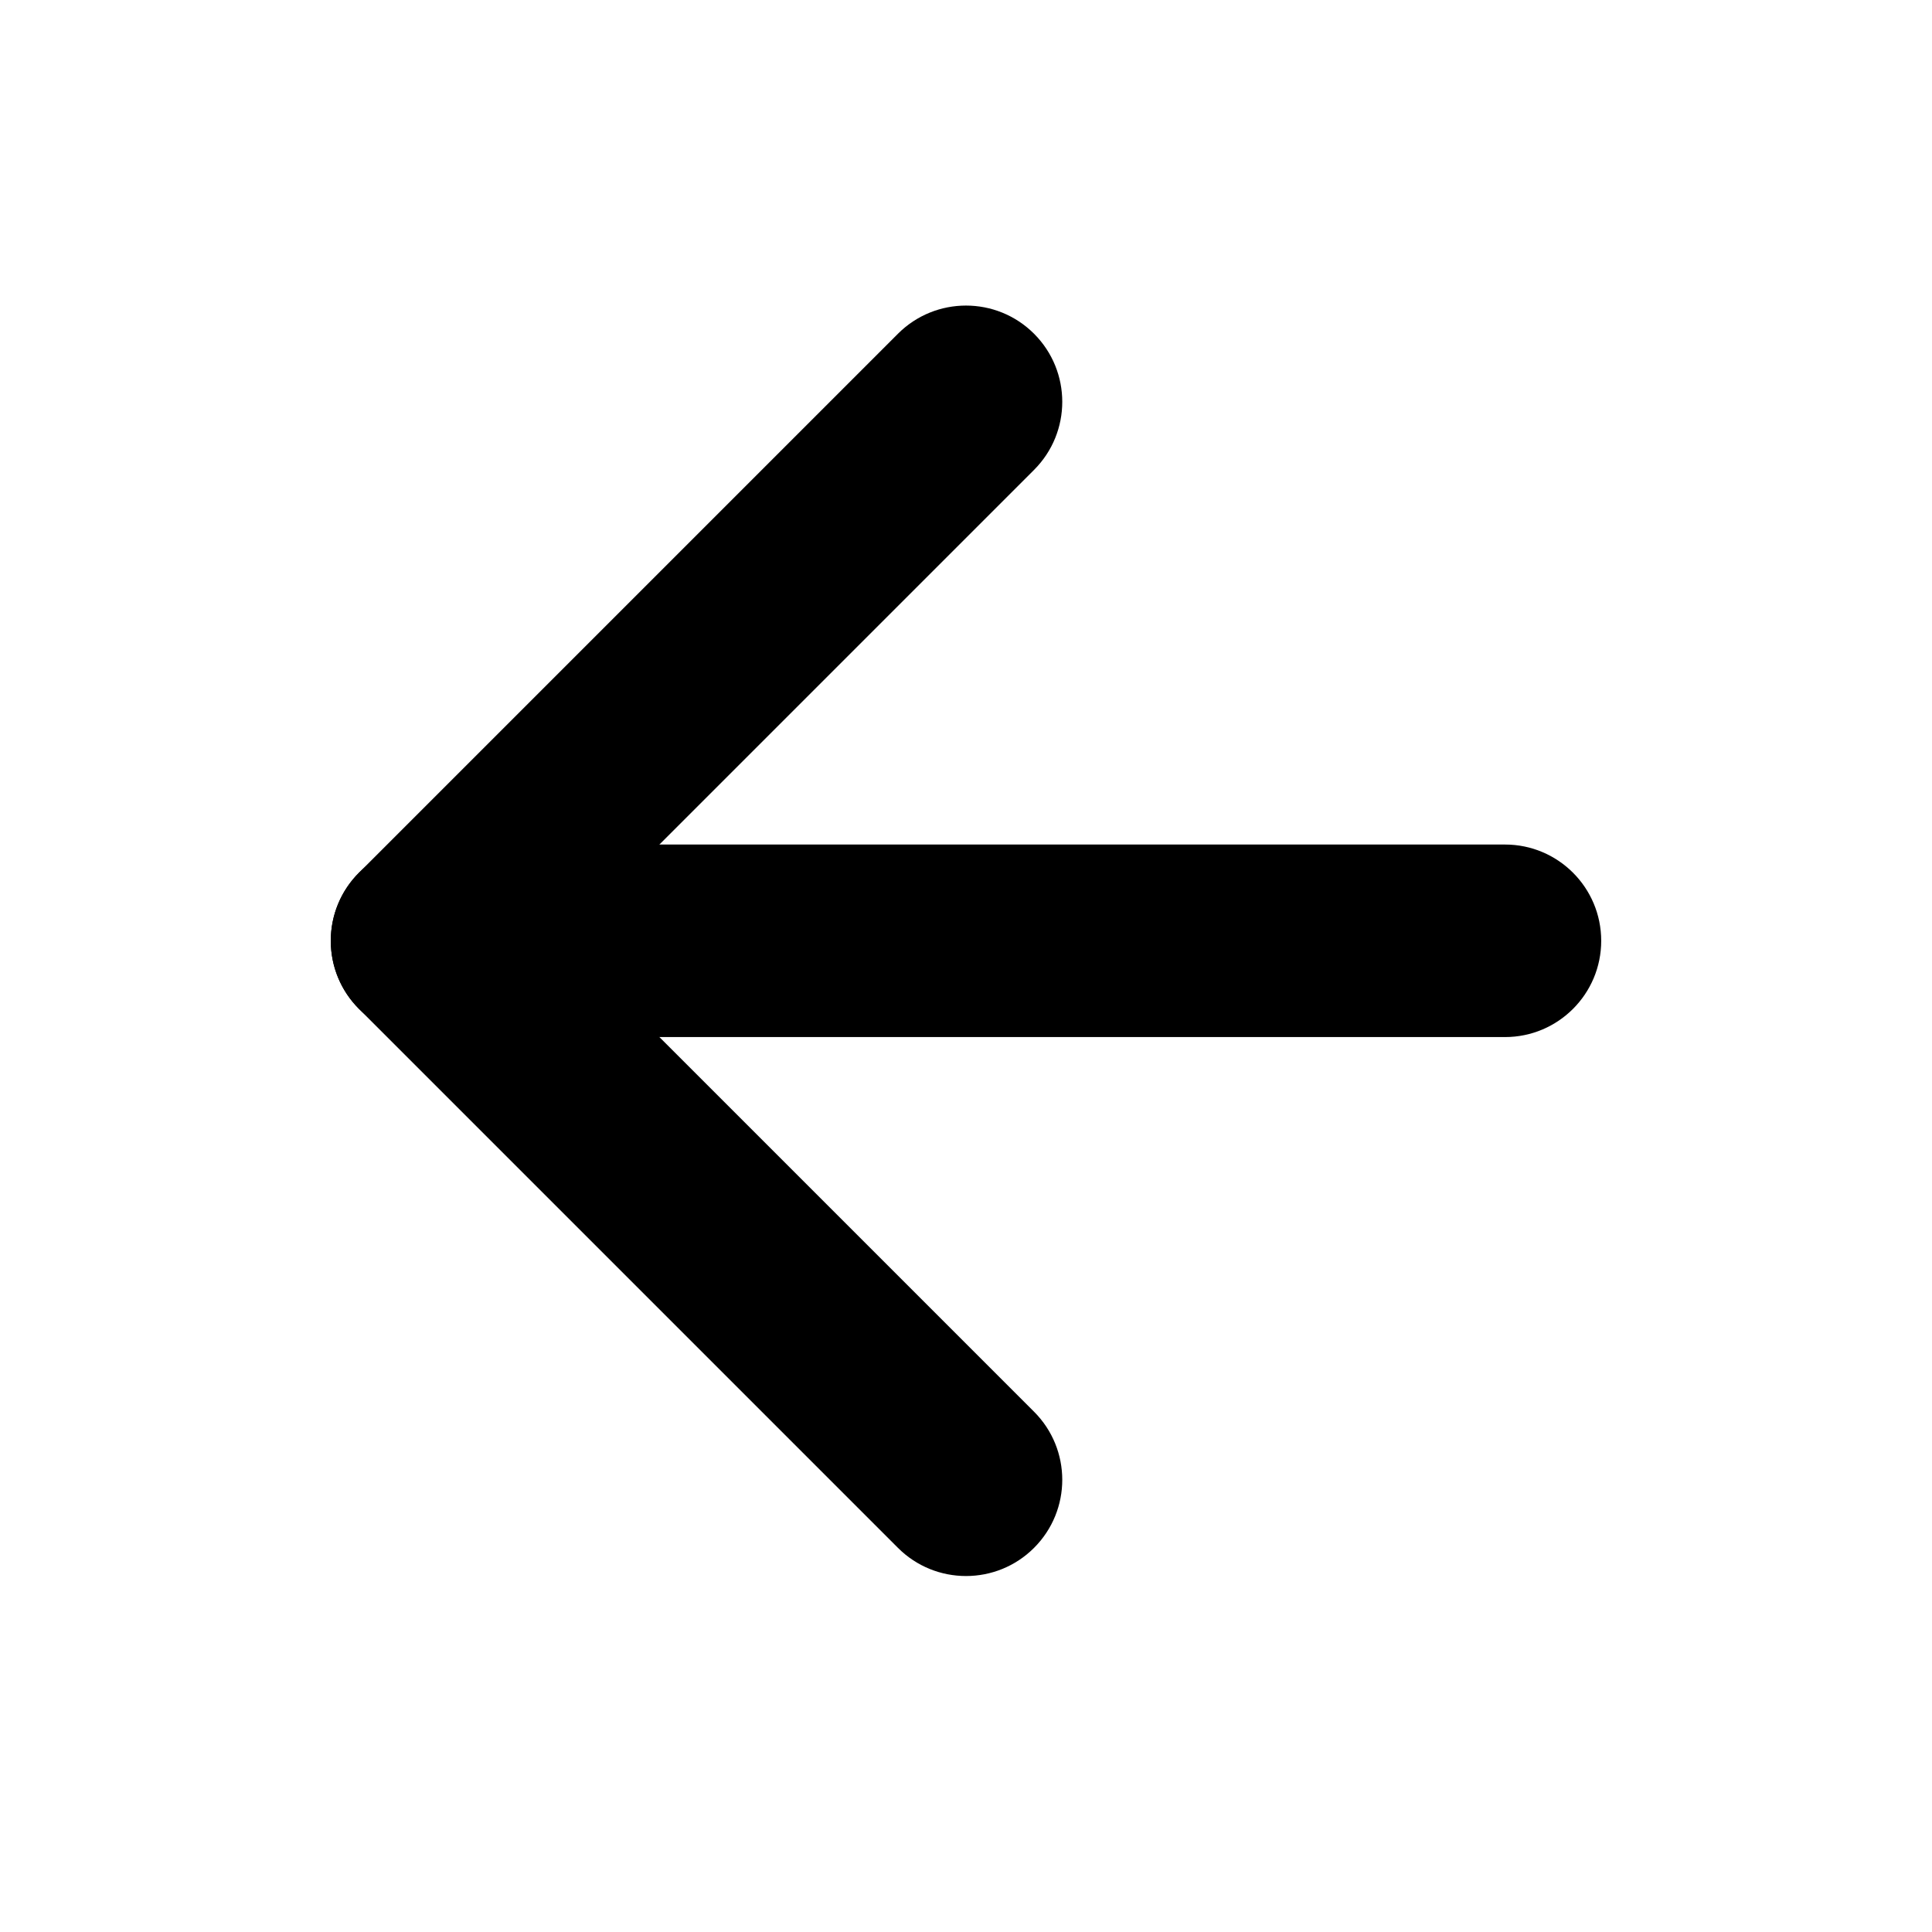 <svg width="23" height="23" viewBox="0 0 23 23" fill="none" xmlns="http://www.w3.org/2000/svg">
<path fill-rule="evenodd" clip-rule="evenodd" d="M3.938 11.2C3.938 10.567 4.45 10.054 5.083 10.054H17.917C18.549 10.054 19.062 10.567 19.062 11.2C19.062 11.833 18.549 12.346 17.917 12.346L5.083 12.346C4.45 12.346 3.938 11.833 3.938 11.2Z" fill="black"/>
<path fill-rule="evenodd" clip-rule="evenodd" d="M12.31 3.973C12.758 4.421 12.758 5.146 12.31 5.594L6.704 11.2L12.31 16.806C12.758 17.254 12.758 17.979 12.31 18.427C11.863 18.874 11.137 18.874 10.69 18.427L4.273 12.01C3.826 11.563 3.826 10.837 4.273 10.39L10.69 3.973C11.137 3.526 11.863 3.526 12.31 3.973Z" fill="black"/>
</svg>
